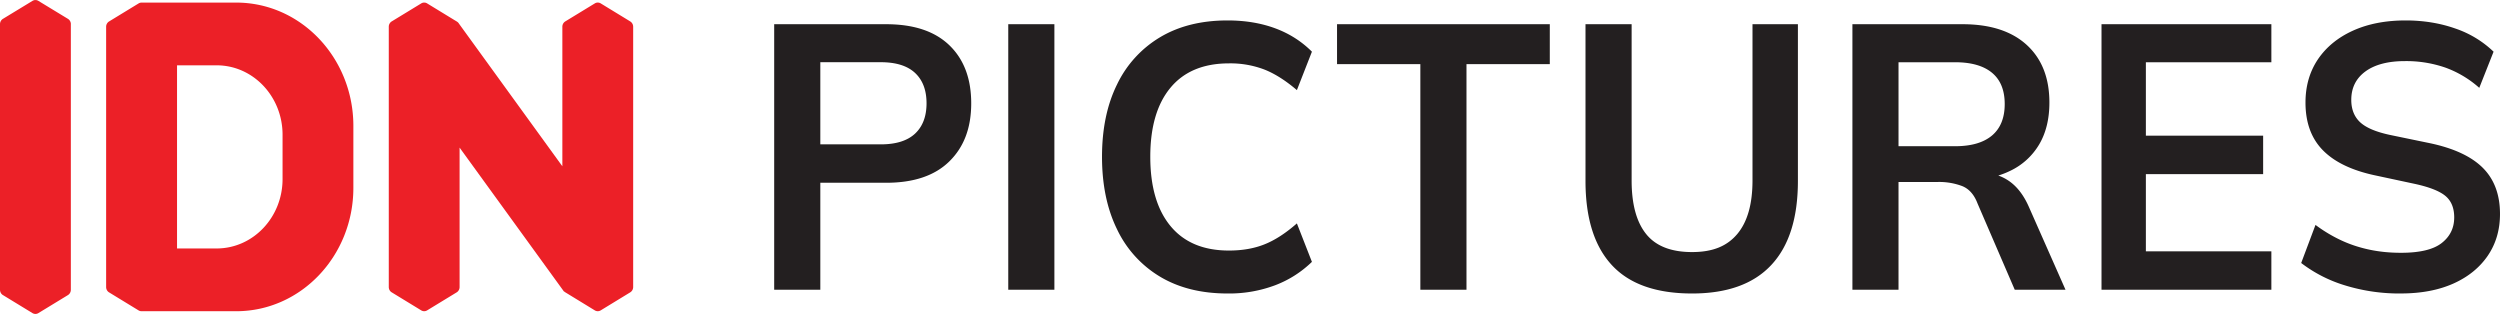 <svg xmlns="http://www.w3.org/2000/svg" width="86" height="11" fill="none" viewBox="0 0 86 11"><path fill="#EC2027" d="M2.438.833a.214.214 0 0 0-.1-.184L1.32.03a.193.193 0 0 0-.202 0L.1.649A.215.215 0 0 0 0 .833v9.134c0 .075.038.146.1.183l1.018.621c.062.038.14.038.202 0l1.017-.62a.215.215 0 0 0 .1-.184V.833ZM21.682.738 20.665.117a.192.192 0 0 0-.203 0l-1.017.62a.215.215 0 0 0-.1.184V5.72l-3.5-4.828-.072-.1s-.01-.02-.06-.053L15.71.738l-.036-.023a.022.022 0 0 0-.005-.002l-.976-.596a.192.192 0 0 0-.202 0l-1.017.62a.214.214 0 0 0-.1.184v8.952c0 .075.037.146.1.183l1.017.621c.063.038.14.038.202 0l1.017-.62a.215.215 0 0 0 .1-.184V5.078l3.59 4.95.006-.003a.194.194 0 0 0 .039.03l1.017.622c.062.038.14.038.202 0l1.017-.621a.214.214 0 0 0 .1-.184V.922a.214.214 0 0 0-.1-.184M9.72 6.16c0 1.318-1.015 2.387-2.267 2.387H6.09v-6.3h1.363c1.252 0 2.267 1.07 2.267 2.387V6.16ZM8.127.089H4.87c-.035 0-.07.01-.102.029l-1.016.62a.214.214 0 0 0-.101.184v8.952c0 .075.038.146.1.183l1.017.621c.035.021.075.03.114.028h3.244c2.225 0 4.03-1.9 4.03-4.244V4.333c0-2.343-1.805-4.244-4.03-4.244Z"/><path fill="#231F20" d="M28.22 4.966h2.078c.525 0 .918-.124 1.181-.37.262-.246.394-.594.394-1.043 0-.449-.131-.797-.394-1.043-.262-.246-.656-.37-1.18-.37h-2.08v2.825Zm-1.588 5V.833h3.85c.952 0 1.677.242 2.178.726.5.483.75 1.148.75 1.995 0 .846-.25 1.503-.75 1.995-.5.493-1.226.738-2.177.738h-2.264v3.68h-1.587ZM36.271.833h-1.587v9.133h1.587V.833ZM42.227 10.096c-.902 0-1.675-.192-2.319-.577a3.787 3.787 0 0 1-1.482-1.632c-.345-.704-.517-1.535-.517-2.494 0-.96.172-1.788.517-2.487a3.8 3.8 0 0 1 1.482-1.626c.644-.384 1.416-.577 2.319-.577.606 0 1.154.091 1.642.272.488.181.908.45 1.261.803L44.613 3.1c-.385-.328-.756-.564-1.113-.706a3.279 3.279 0 0 0-1.223-.214c-.877 0-1.548.279-2.011.836-.464.557-.696 1.35-.696 2.377 0 1.028.232 1.823.696 2.384.463.561 1.133.842 2.01.842.46 0 .868-.071 1.224-.214.357-.142.728-.382 1.113-.72l.517 1.323a3.692 3.692 0 0 1-1.261.803 4.49 4.49 0 0 1-1.642.285M48.86 9.966v-7.76h-2.866V.833h7.319v1.373h-2.866v7.76H48.86ZM58.207 10.096c-1.239 0-2.16-.326-2.762-.979-.602-.652-.904-1.616-.904-2.895V.833h1.587V6.21c0 .811.166 1.425.498 1.839.332.415.859.622 1.58.622.723 0 1.208-.208 1.557-.622.348-.415.523-1.028.523-1.84V.833h1.562v5.39c0 1.278-.306 2.242-.917 2.894-.61.653-1.518.979-2.724.979ZM65.31 5.03h1.943c.557 0 .981-.123 1.273-.369.29-.246.436-.606.436-1.082 0-.475-.145-.833-.436-1.075-.292-.242-.716-.363-1.273-.363h-1.944v2.89Zm-1.587 4.936V.833h3.788c.951 0 1.687.237 2.208.712.52.476.78 1.136.78 1.983 0 .561-.116 1.04-.35 1.438a2.302 2.302 0 0 1-1.003.913c-.434.212-.947.317-1.537.317l.172-.246h.418c.345 0 .652.095.923.285.27.19.492.48.665.868l1.266 2.863h-1.746l-1.28-2.967c-.115-.302-.289-.5-.523-.596a2.24 2.24 0 0 0-.842-.143h-1.353v3.706h-1.587ZM72.292 9.966V.833h5.843v1.308h-4.317v2.527h4.034v1.321h-4.034v2.656h4.317v1.321h-5.843ZM82.593 10.096a6.345 6.345 0 0 1-1.925-.279 4.728 4.728 0 0 1-1.507-.77l.492-1.31c.279.208.57.383.873.525.303.143.627.25.972.324.345.074.71.11 1.095.11.647 0 1.115-.111 1.402-.336.287-.225.43-.518.43-.881 0-.32-.098-.564-.294-.732-.198-.169-.55-.31-1.058-.421l-1.39-.298c-.796-.172-1.39-.462-1.784-.868-.394-.406-.59-.95-.59-1.633 0-.57.144-1.066.43-1.49.287-.422.689-.75 1.206-.984.516-.233 1.12-.35 1.808-.35.615 0 1.185.093 1.71.278a3.54 3.54 0 0 1 1.316.797l-.492 1.244a3.591 3.591 0 0 0-1.156-.693 4.11 4.11 0 0 0-1.403-.227c-.582 0-1.035.12-1.358.356-.324.238-.486.564-.486.978 0 .32.1.575.3.765.202.19.544.336 1.028.44l1.377.285c.82.173 1.427.456 1.82.848.394.394.591.923.591 1.588 0 .544-.14 1.021-.418 1.431-.28.41-.672.73-1.18.959-.51.228-1.112.343-1.81.343"/></svg>